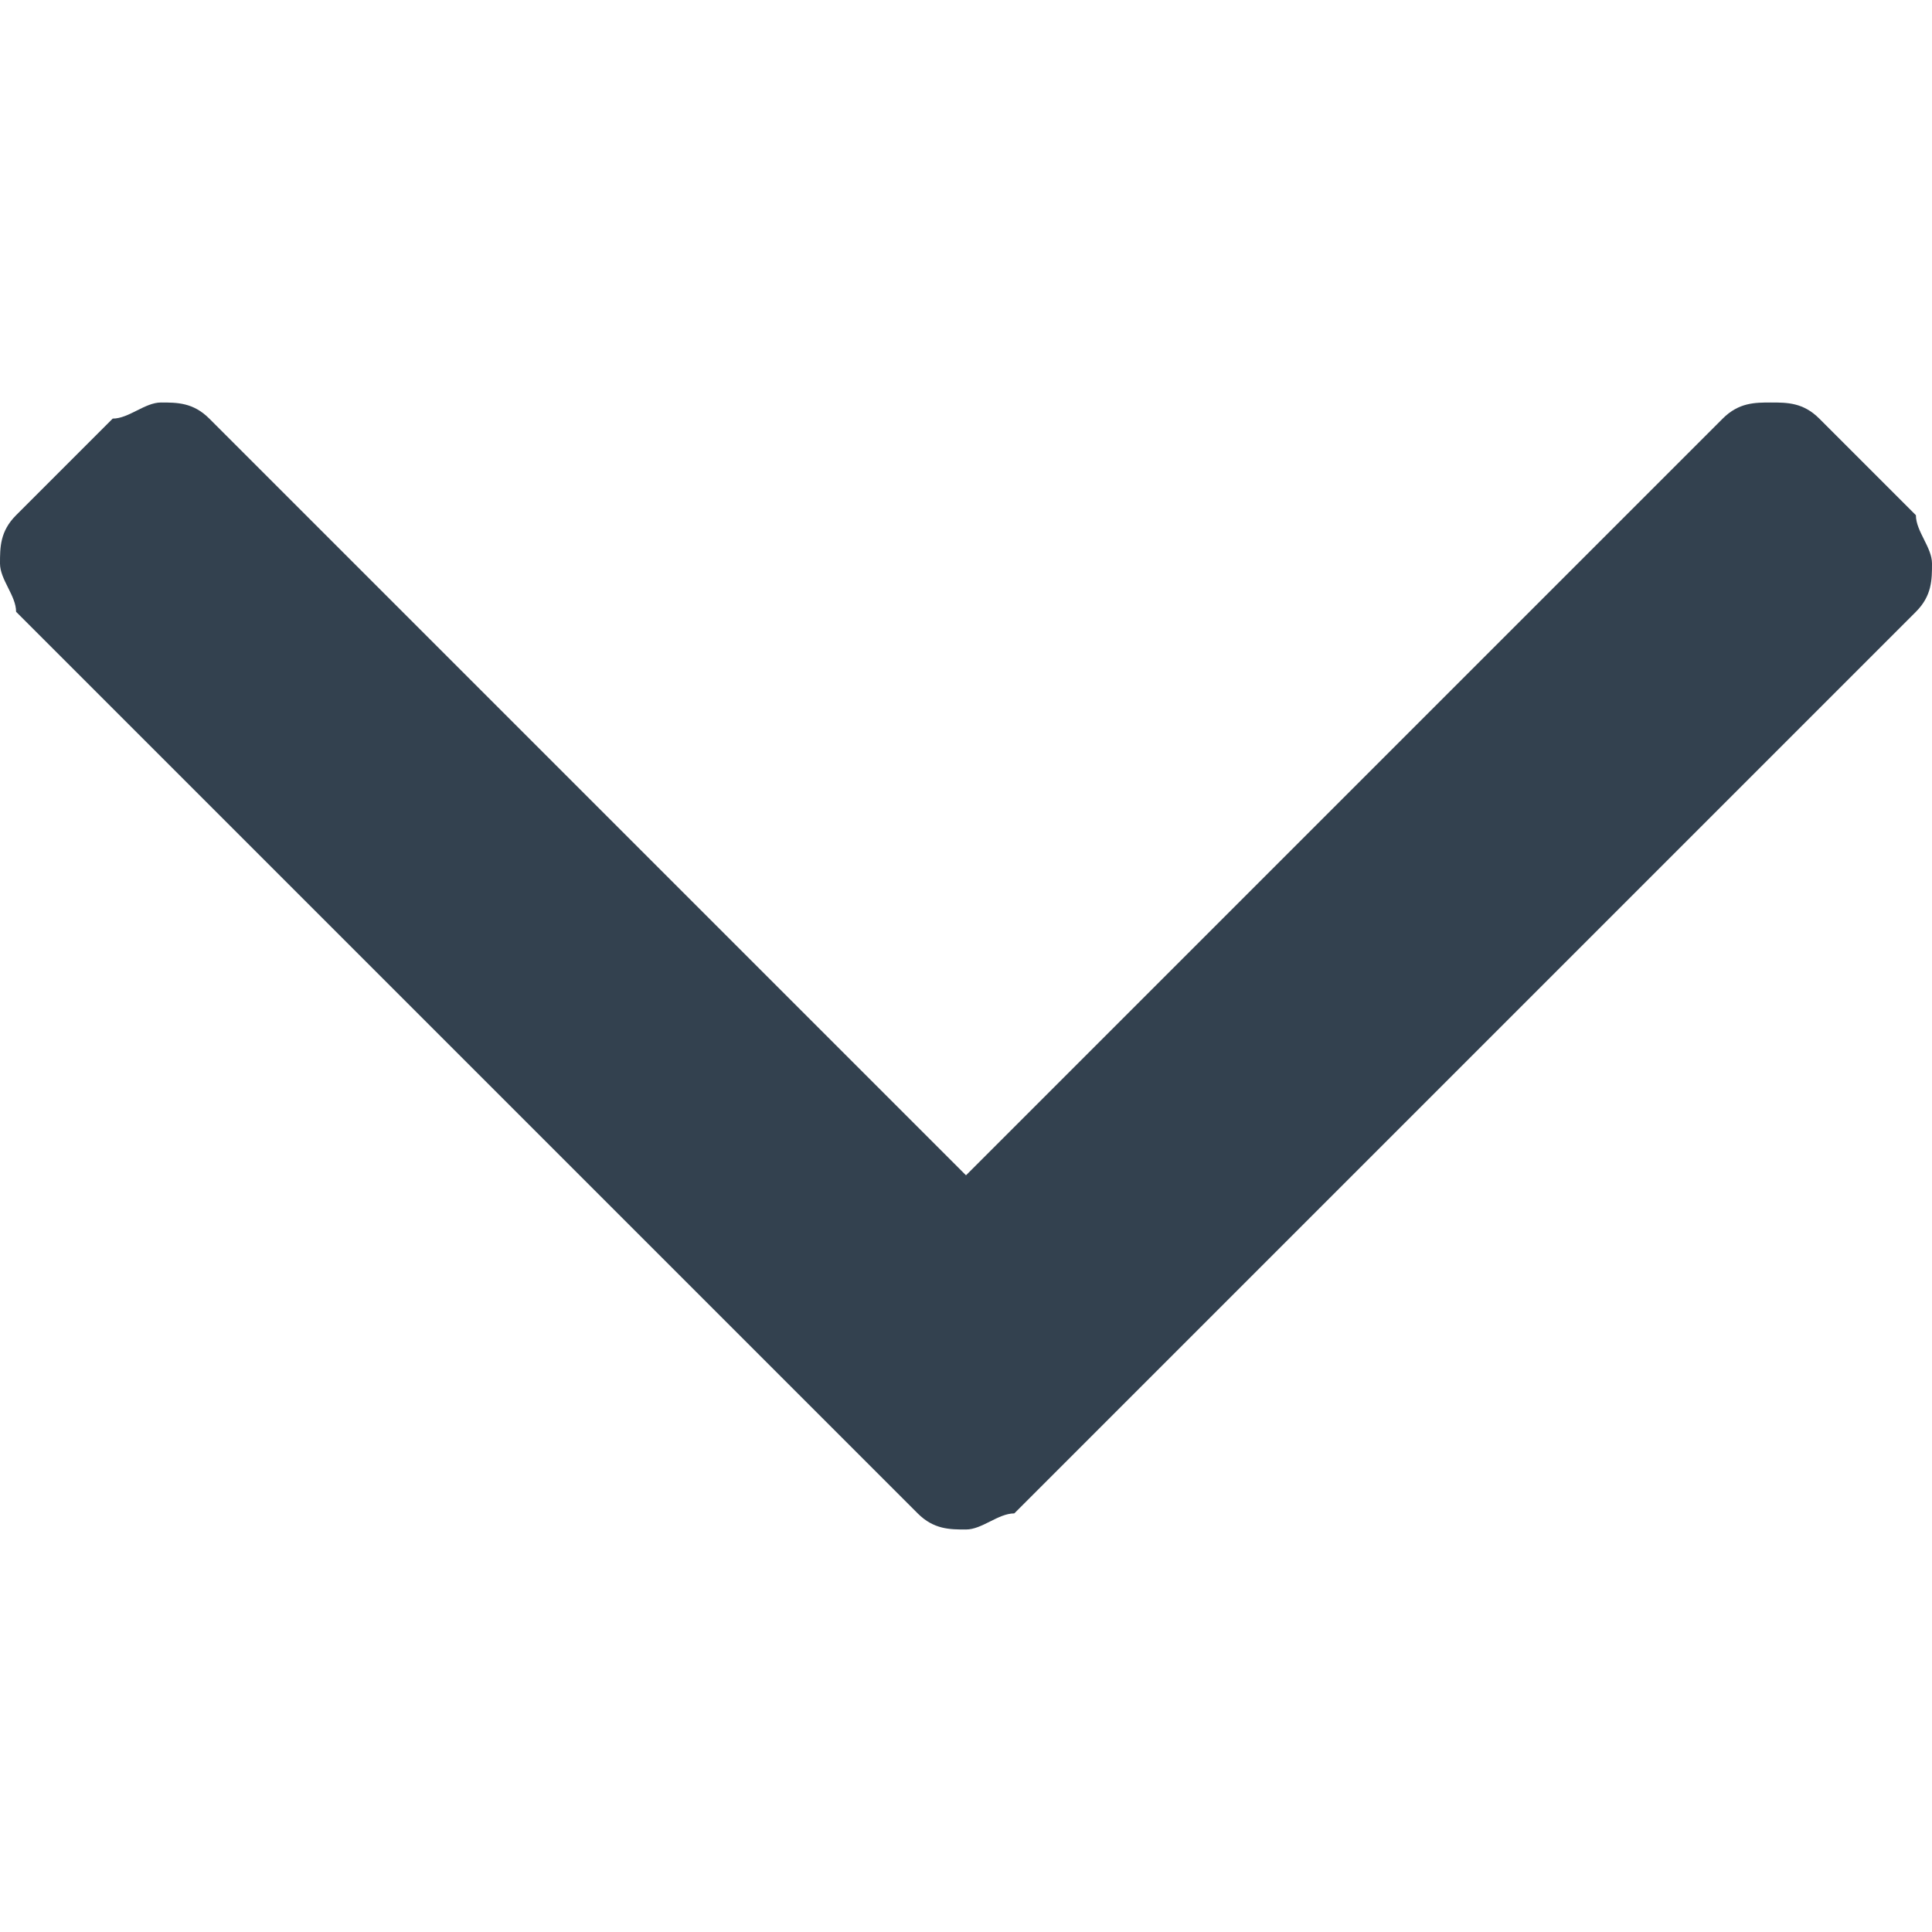 <?xml version="1.0" encoding="utf-8"?>
<!-- Generator: Adobe Illustrator 16.0.0, SVG Export Plug-In . SVG Version: 6.00 Build 0)  -->
<!DOCTYPE svg PUBLIC "-//W3C//DTD SVG 1.1//EN" "http://www.w3.org/Graphics/SVG/1.1/DTD/svg11.dtd">
<svg version="1.1" id="Layer_1" xmlns="http://www.w3.org/2000/svg" xmlns:xlink="http://www.w3.org/1999/xlink" x="0px" y="0px"
	 width="12px" height="12px" viewBox="0 0 12 12" enable-background="new 0 0 12 12" xml:space="preserve">
<g>
	<path fill="#33414F" d="M12,3.5c0,0.1,0,0.2-0.1,0.3L6.3,9.4C6.2,9.4,6.1,9.5,6,9.5c-0.1,0-0.2,0-0.3-0.1L0.1,3.8
		C0.1,3.7,0,3.6,0,3.5c0-0.1,0-0.2,0.1-0.3l0.6-0.6C0.8,2.6,0.9,2.5,1,2.5c0.1,0,0.2,0,0.3,0.1L6,7.3l4.7-4.7
		c0.1-0.1,0.2-0.1,0.3-0.1c0.1,0,0.2,0,0.3,0.1l0.6,0.6C11.9,3.3,12,3.4,12,3.5z"/>
</g>
</svg>
